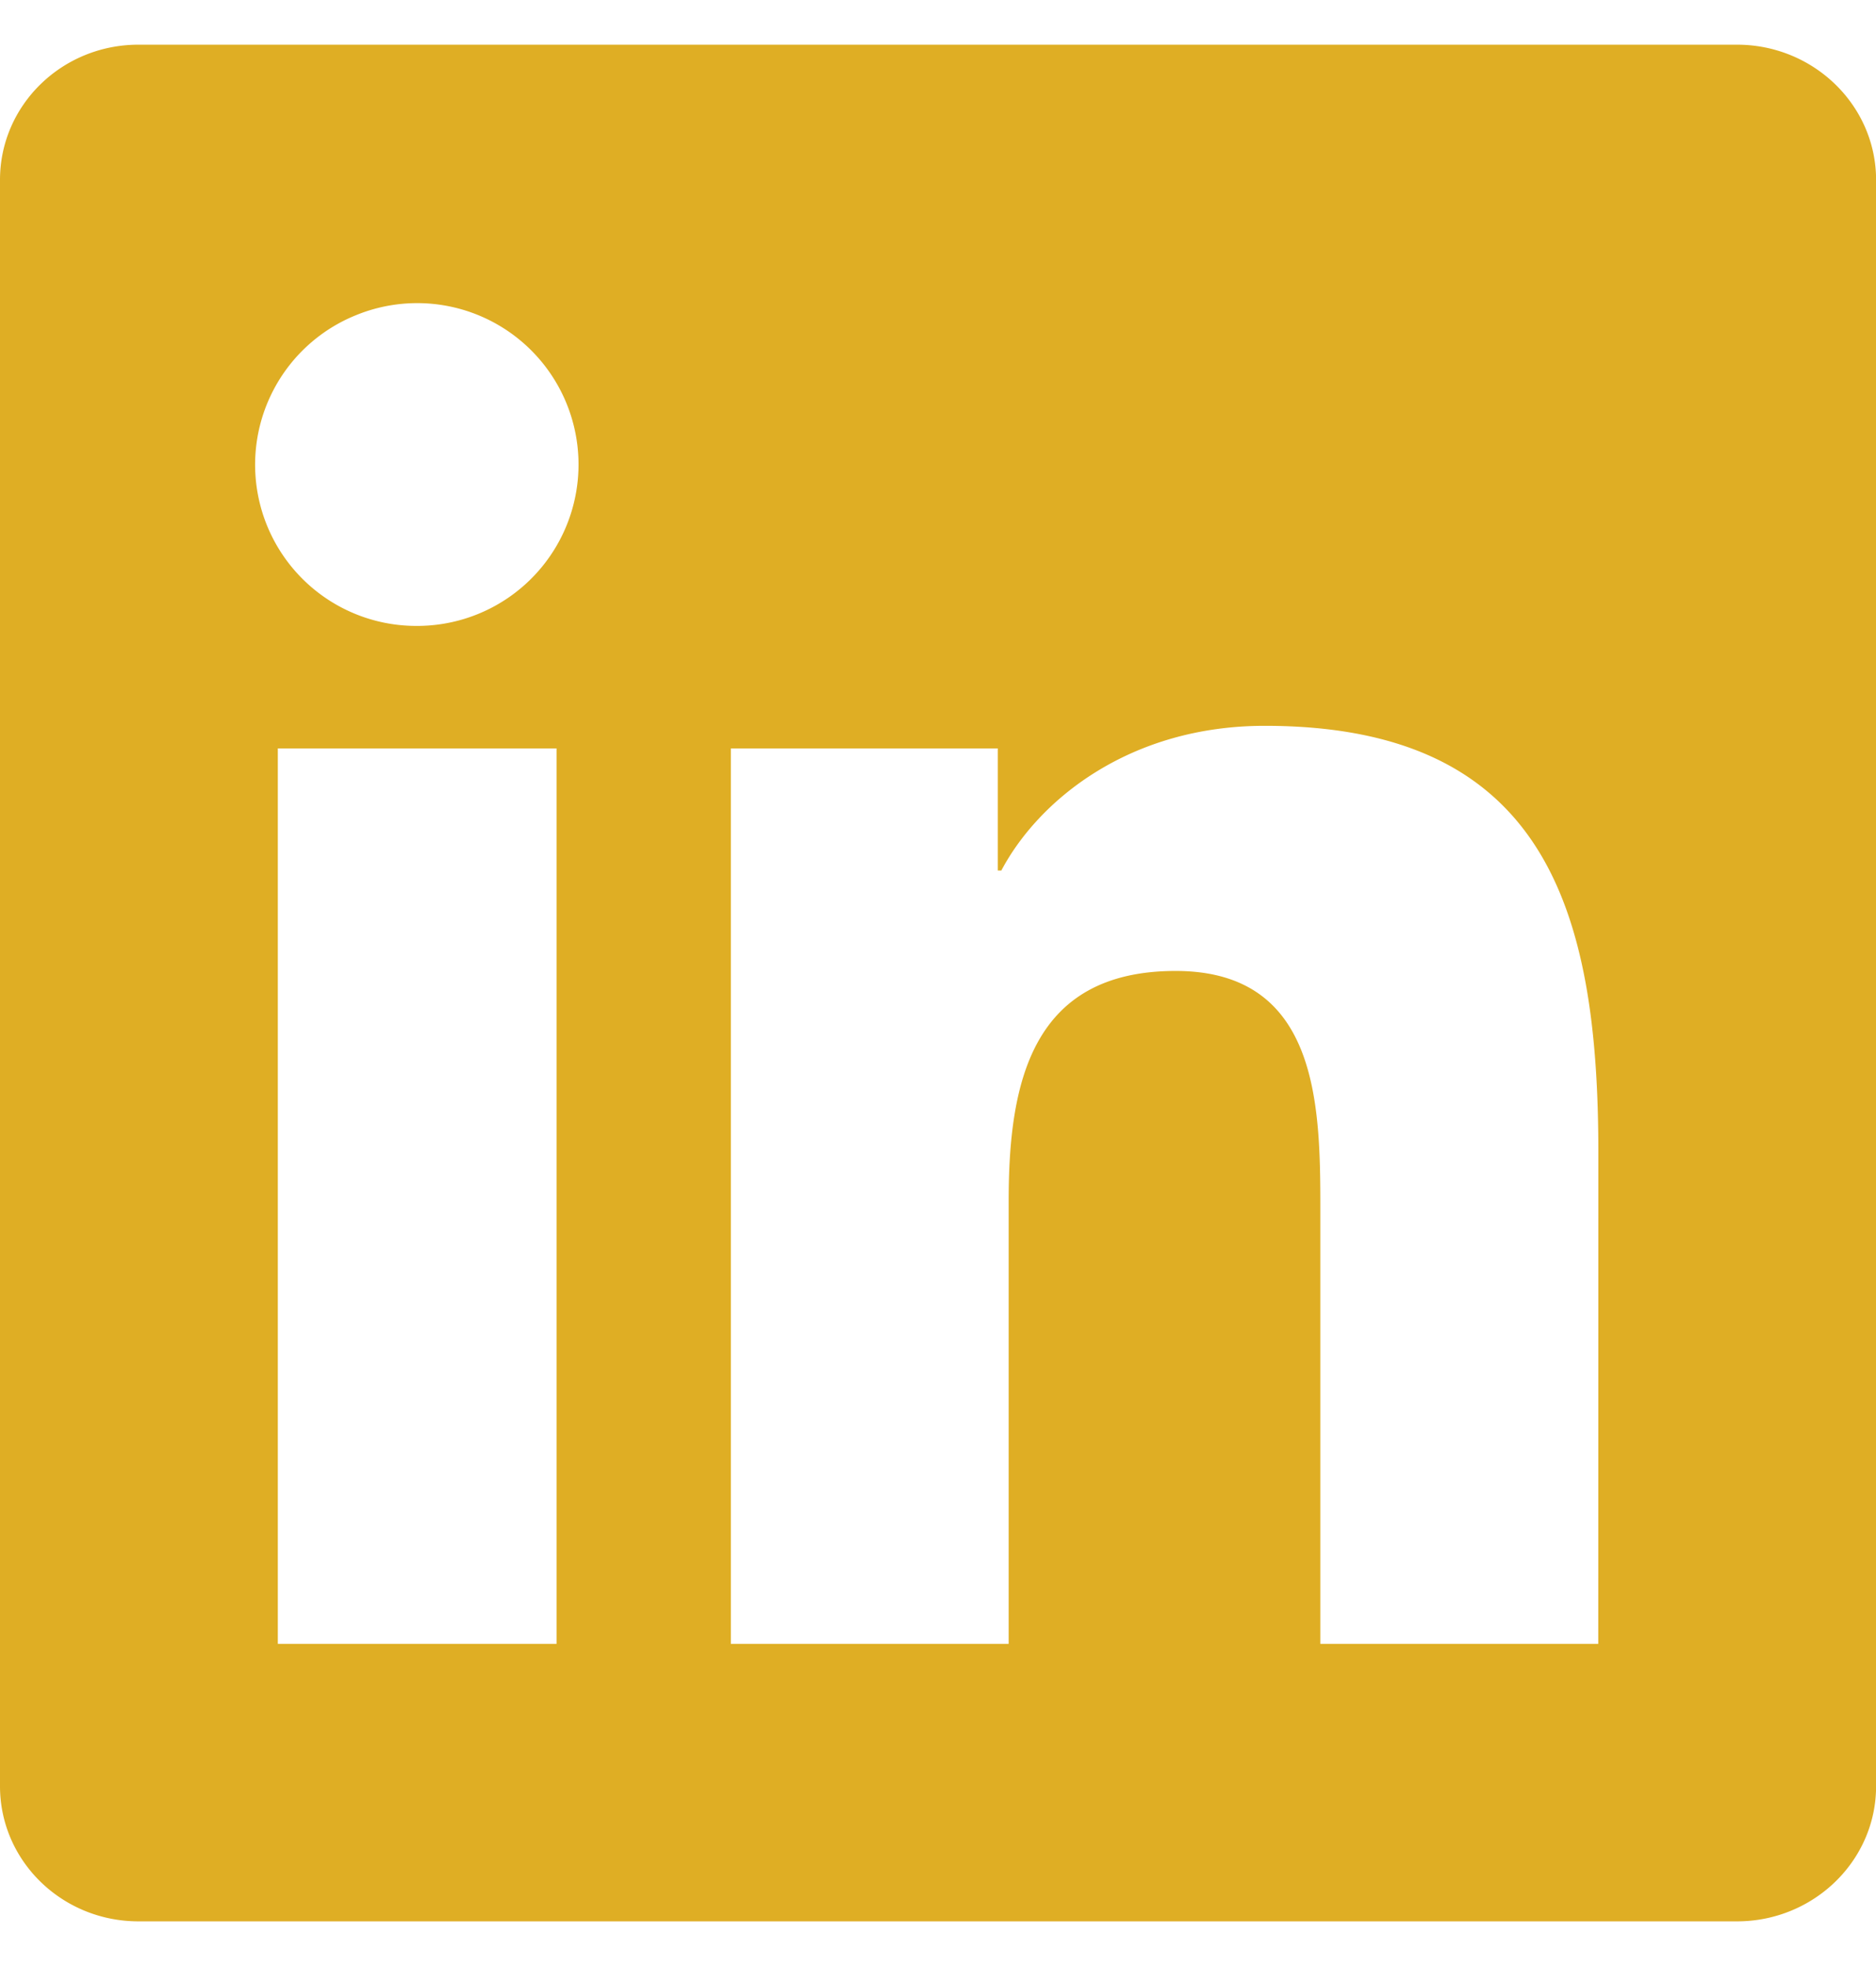 <svg width="21" height="22" viewBox="0 0 21 22" fill="none" xmlns="http://www.w3.org/2000/svg"><path d="M17.89 18.395h-3.11v-4.872c0-1.162-.023-2.658-1.62-2.658-1.621 0-1.869 1.265-1.869 2.572v4.958h-3.11V8.375h2.988v1.366h.04c.418-.788 1.433-1.619 2.949-1.619 3.15 0 3.734 2.074 3.734 4.773l-.001 5.5zM4.67 7.004a1.804 1.804 0 01-.69-3.475 1.806 1.806 0 11.69 3.475zm1.559 11.391H3.11V8.375h3.12v10.02zM19.446.5H1.55C.693.5 0 1.177 0 2.013v17.974c0 .837.694 1.513 1.55 1.513h17.895c.855 0 1.556-.676 1.556-1.513V2.013C21 1.177 20.3.5 19.444.5h.002z" fill="#DFAE24"/></svg>